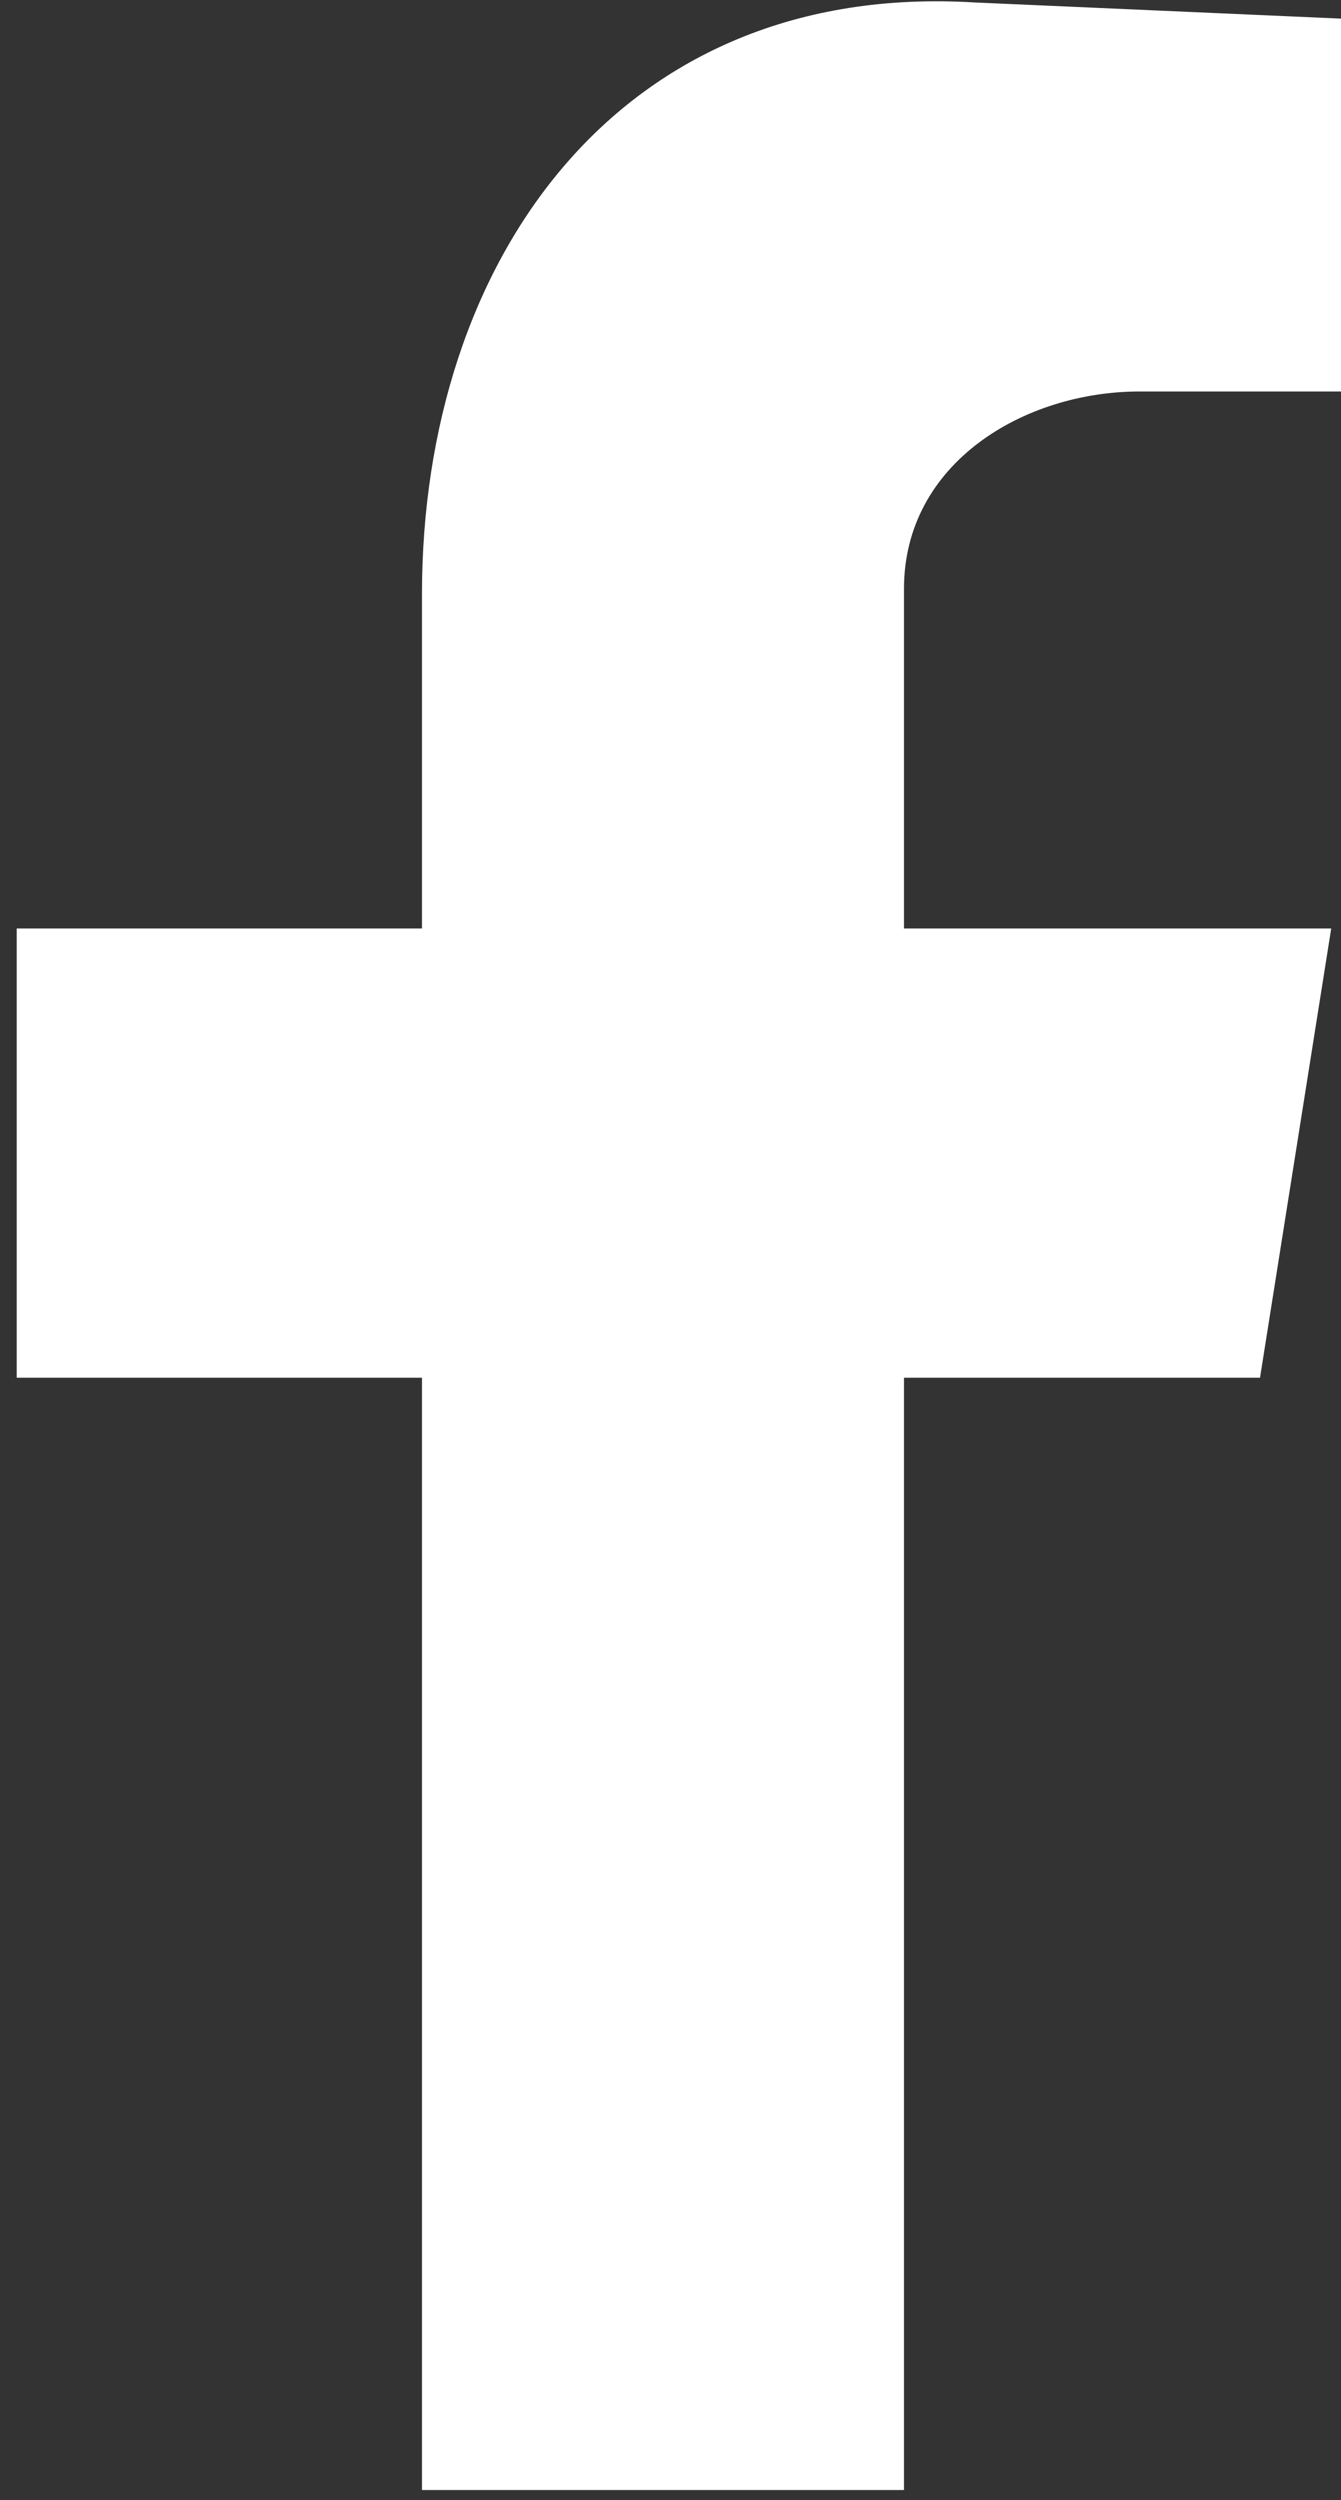 <?xml version="1.0" encoding="UTF-8" standalone="no"?>
<!DOCTYPE svg PUBLIC "-//W3C//DTD SVG 1.1//EN" "http://www.w3.org/Graphics/SVG/1.1/DTD/svg11.dtd">
<svg width="100%" height="100%" viewBox="0 0 44 82" version="1.1" xmlns="http://www.w3.org/2000/svg" xmlns:xlink="http://www.w3.org/1999/xlink" xml:space="preserve" xmlns:serif="http://www.serif.com/" style="fill-rule:evenodd;clip-rule:evenodd;stroke-linejoin:round;stroke-miterlimit:2;">
    <rect x="0" y="0" width="44" height="82" fill="#333333" stroke="none"/>
    <g transform="matrix(1,0,0,1,-4379.29,-338.822)">
        <g transform="matrix(2.667,0,0,2.667,0,0)">
            <g transform="matrix(1,0,0,1,1647.22,126.803)">
                <path d="M0,30.862L5.93,30.862L5.93,17.183L10.31,17.183L11.186,11.658L5.93,11.658L5.93,7.48C5.93,5.93 7.412,5.054 8.827,5.054L11.388,5.054L11.388,0.472L6.806,0.27C2.426,0 0,3.437 0,7.547L0,11.658L-4.986,11.658L-4.986,17.183L0,17.183L0,30.862Z" style="fill:white;"/>
            </g>
        </g>
    </g>
</svg>
